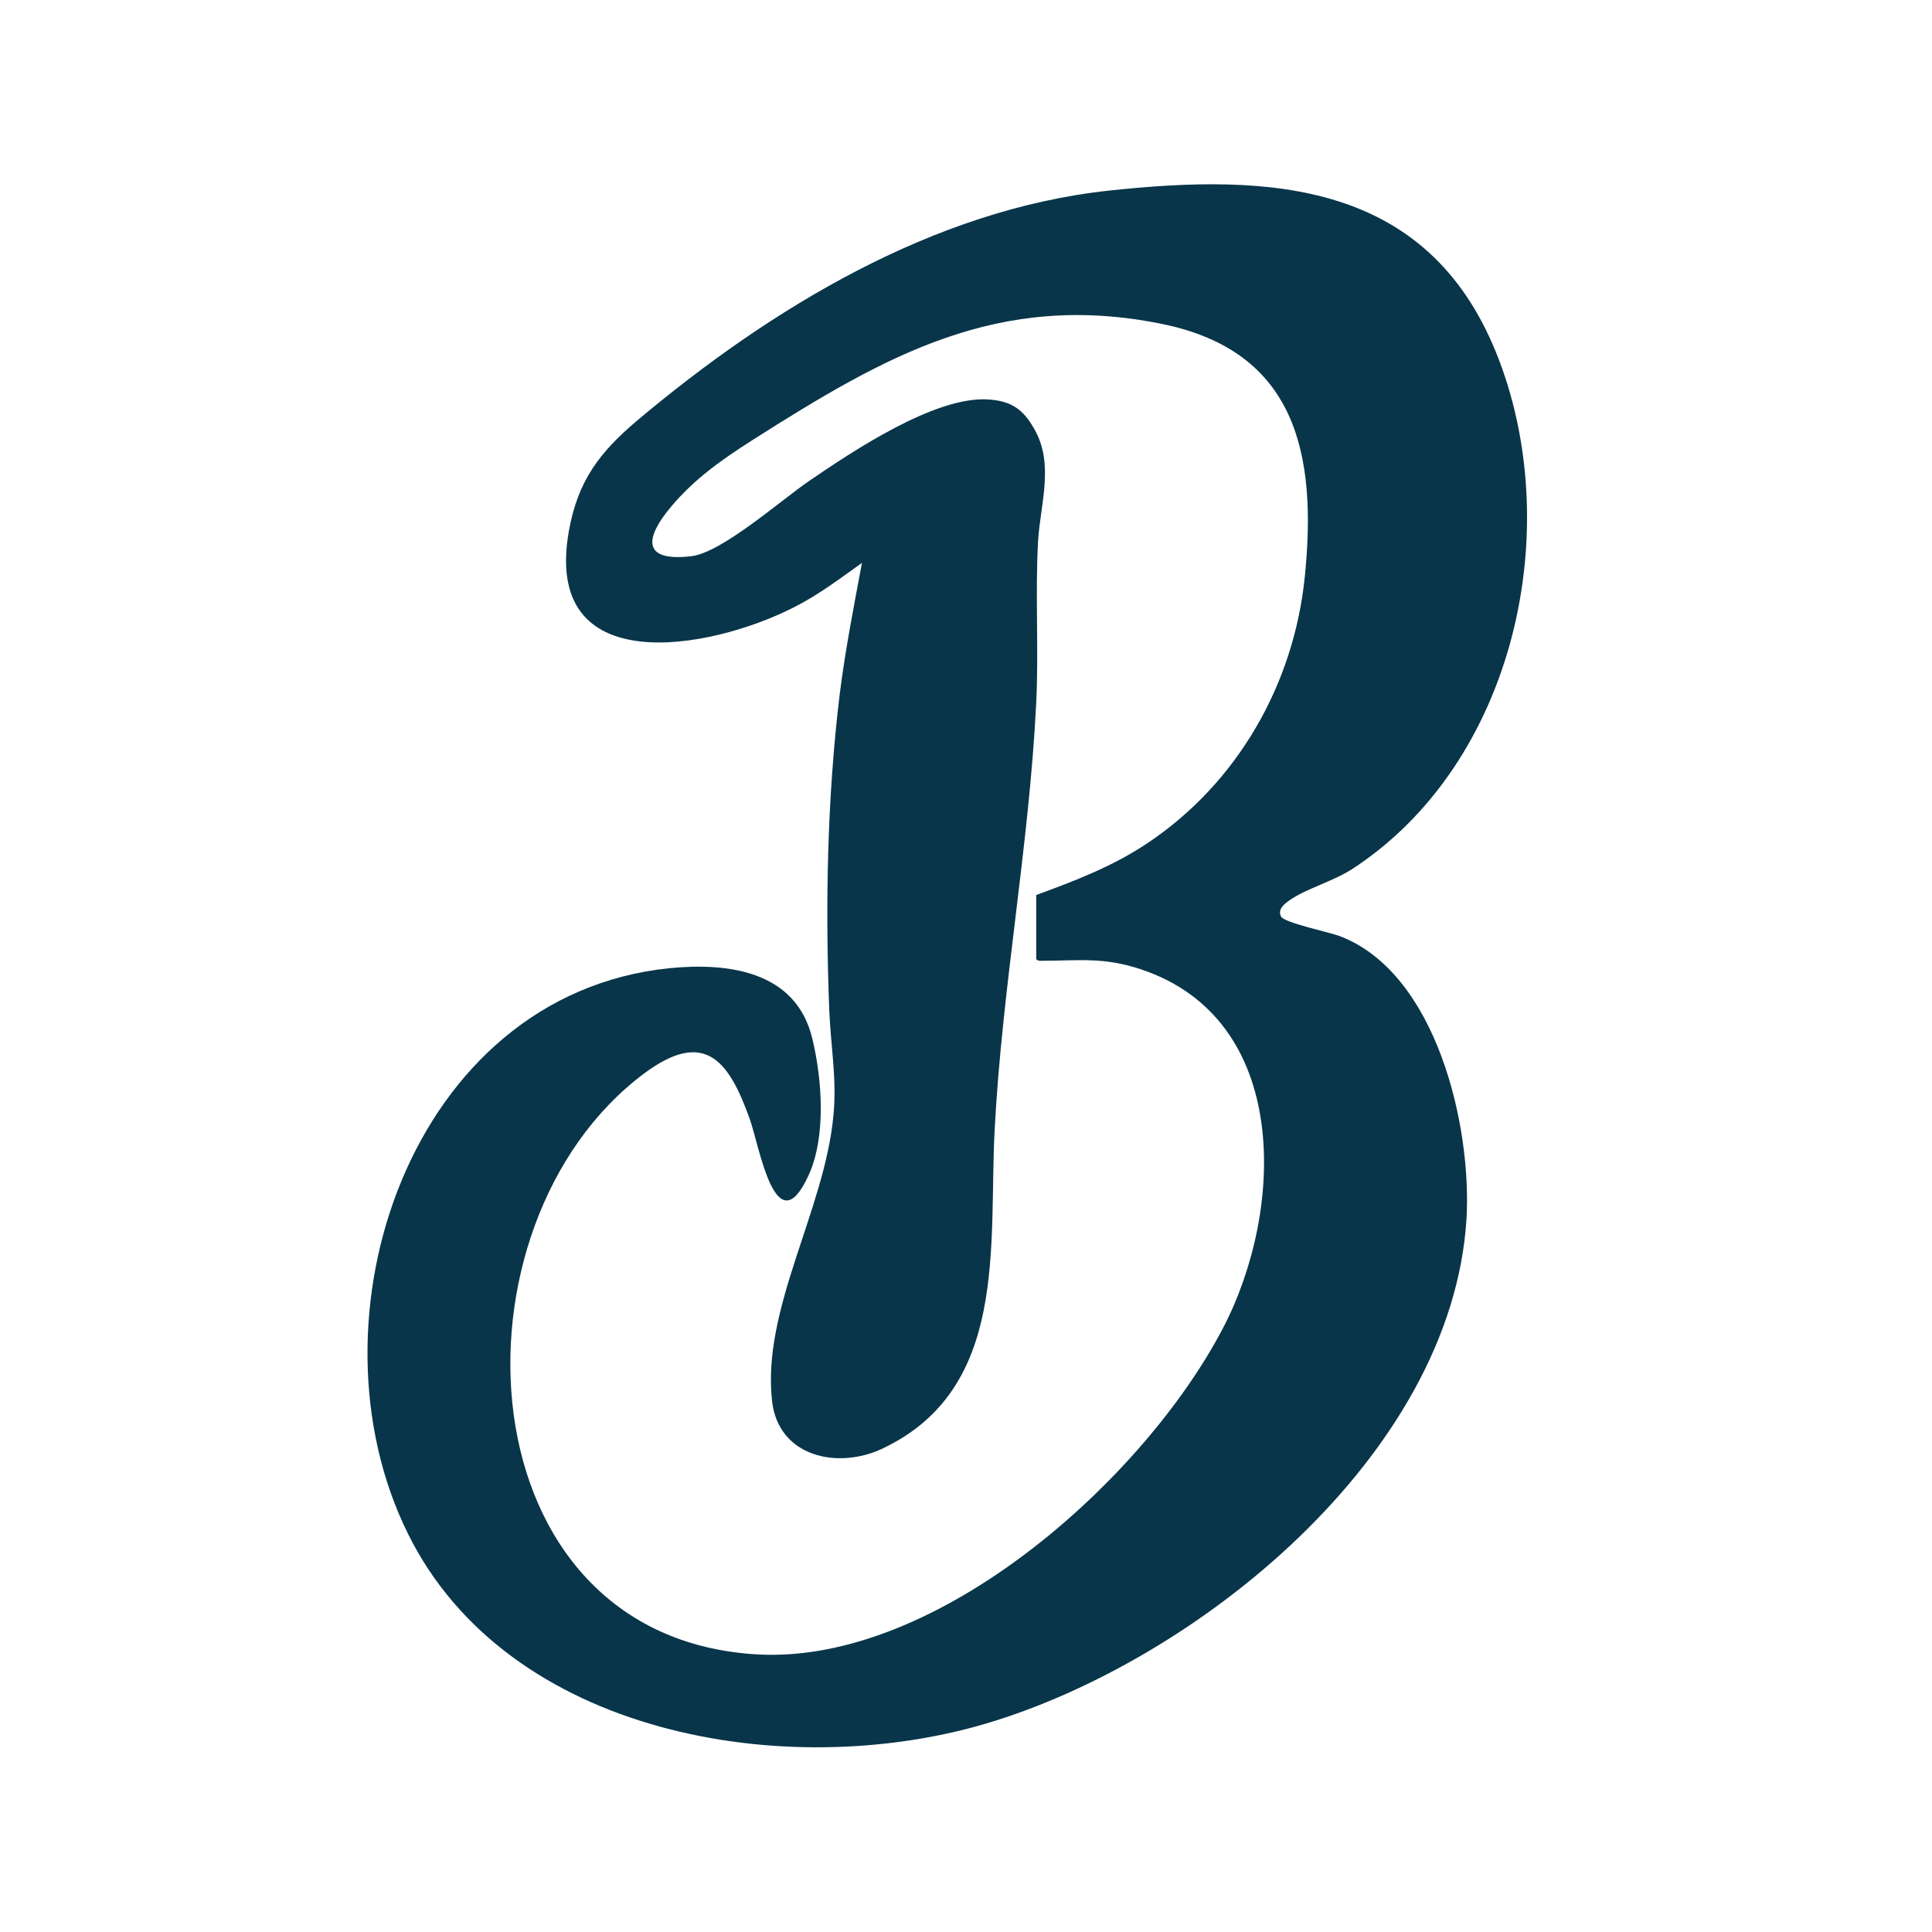 <svg xml:space="preserve" style="enable-background:new 0 0 520 520;" viewBox="0 0 520 520" y="0px" x="0px" xmlns:xlink="http://www.w3.org/1999/xlink" xmlns="http://www.w3.org/2000/svg" id="Layer_1" version="1.1">
<style type="text/css">
	.st0{fill:#08354A;}
</style>
<path d="M278.9,240.9c10.6-3.9,20.6-7.7,30-14c24.2-16.2,39.4-42.8,42.3-71.8c3.3-32.7-2.2-60.5-38.4-67.9
	c-44.1-9-74.6,8.6-110.2,31.2c-8.3,5.3-15.6,10.4-22,18c-6.9,8.2-8.1,14.9,5.5,13.3c8.3-1,24.2-15.2,31.9-20.4
	c11.7-8,33.6-22.6,47.8-21.8c6.3,0.4,9.5,2.5,12.6,8c5.4,9.4,1.6,20.2,1,30.1c-0.8,14.2,0.2,29.1-0.5,43.5
	c-1.9,38.7-9.2,76.6-11.2,115.2c-1.6,31.1,3.8,69.5-30.2,85.6c-12.1,5.7-28,2.2-29.7-12.8c-2.8-24.8,14.1-51.3,16.5-76.7
	c1-9.8-0.7-18.7-1.1-28.4c-1.1-28.3-0.6-56.9,2.8-85.1c1.5-11.9,3.8-23.7,6-35.4c-5.9,4.2-11.8,8.7-18.4,12
	c-22.6,11.5-67.6,19.7-60.5-20.5c2.4-13.6,8.3-21.3,18.5-29.9c35.7-30,79.5-56.7,126.9-61.8c43.5-4.7,85.4-2.4,104.1,43.4
	c19.2,47.3,5.2,110.8-38.8,139.3c-5.2,3.3-12.3,5.2-16.7,8.3c-1.4,1-3.3,2.4-2.3,4.4c0.9,1.7,13.1,4.2,15.9,5.3
	c26,10,35.5,51.2,34,76.2c-4,63.4-72.4,118.8-129.3,135.7c-53.7,15.9-128.7,3.3-155.6-51.1c-28.6-57.7,0.6-145,70.3-152.2
	c16-1.6,34.1,0.8,38.5,18.8c2.7,11.1,3.8,26.6-1,37c-8.8,19.1-13.2-7.9-15.8-15.2c-5.6-15.7-12.1-24.4-28.4-12.3
	c-54.6,40.8-49.3,152,30.6,156.4c48.5,2.6,104-47.2,125.2-87.9c16.5-31.6,18.4-83-22.1-96.5c-10.2-3.4-16.8-2.3-27.1-2.3
	c-0.5,0-1.1-0.2-1.1-0.6V240.9z" class="st0"></path>
</svg>
